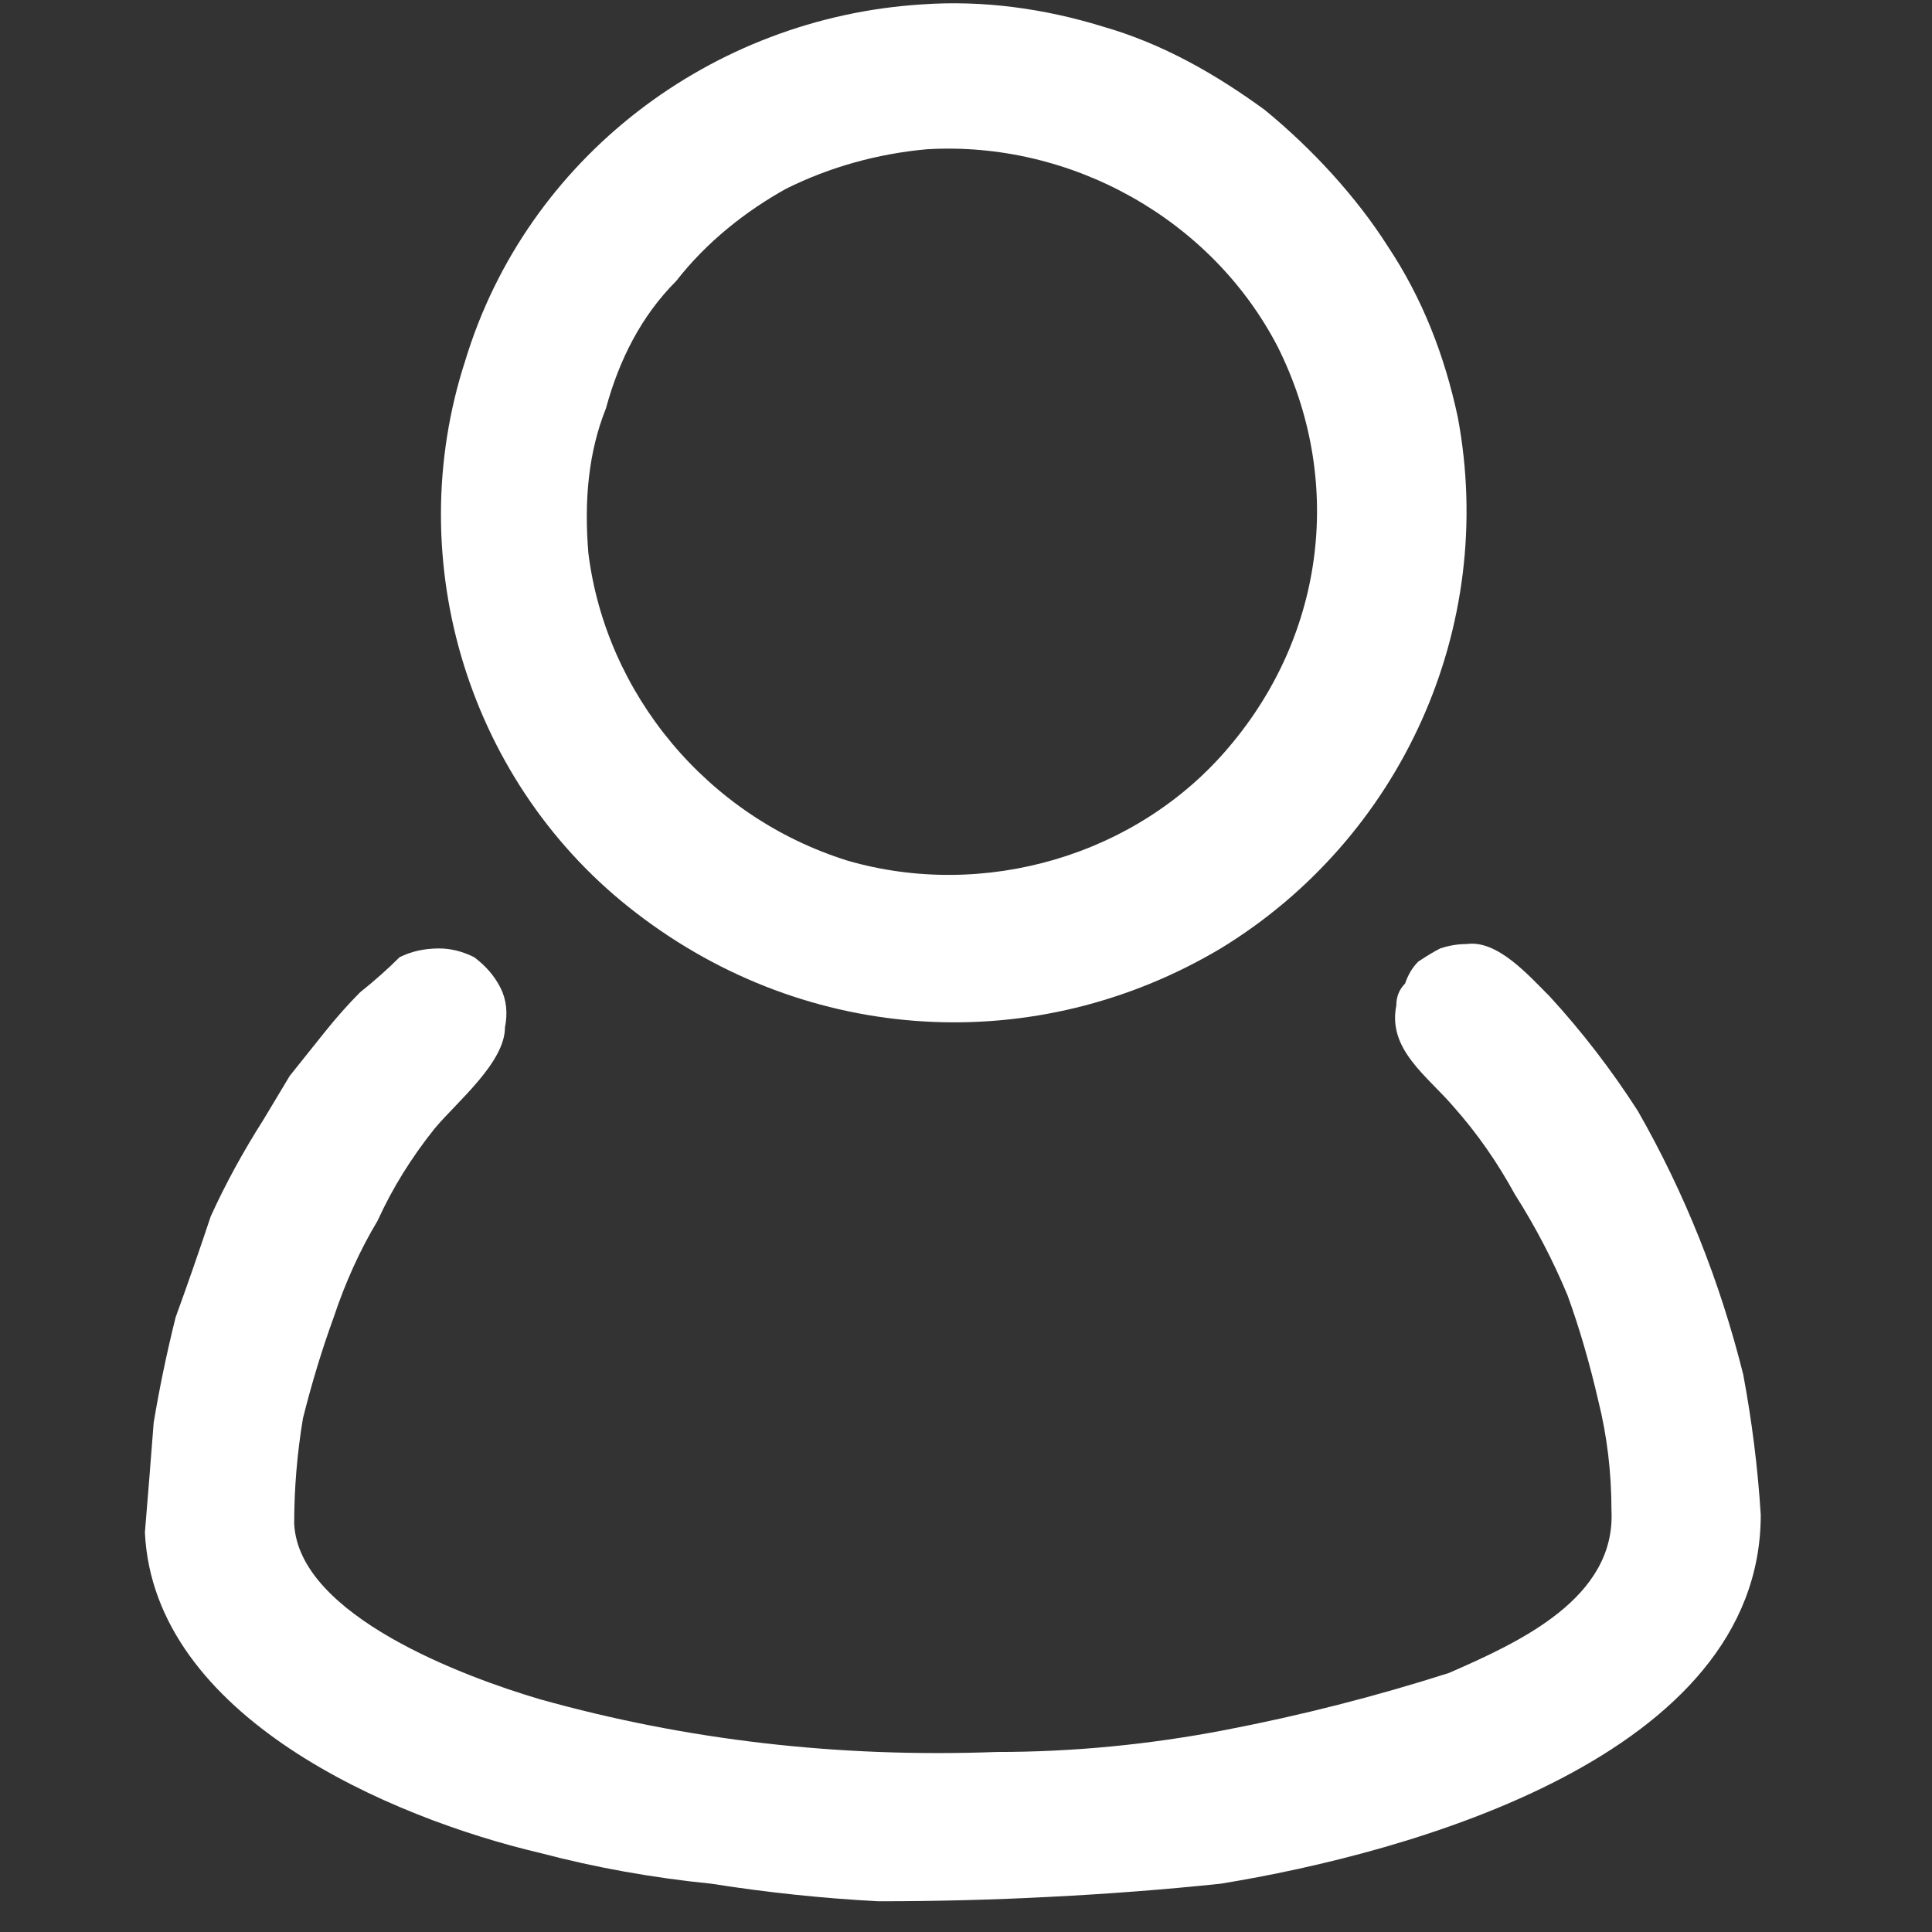 <svg version="1.2" xmlns="http://www.w3.org/2000/svg" viewBox="0 0 44 44" width="44" height="44"><rect x="0" y="0" width="44" height="44" fill="#333333" stroke="none"/><style>.a{fill:#fff}</style><path class="a" d="m33.4 21.5c0.7-0.1 1.4 0.7 1.9 1.2q1.1 1.2 2 2.6 0.8 1.4 1.4 2.9 0.6 1.5 1 3.1 0.3 1.6 0.4 3.2c0 5.5-8 7.7-12.3 8.4q-1.9 0.2-3.9 0.3-1.9 0.1-3.9 0.1-1.9-0.1-3.8-0.4-2-0.2-3.9-0.7c-3.4-0.8-8.8-3.1-9-7.3q0.1-1.2 0.2-2.5 0.2-1.2 0.5-2.4 0.4-1.1 0.8-2.3 0.5-1.1 1.2-2.2 0.3-0.5 0.6-1 0.4-0.5 0.8-1 0.4-0.5 0.8-0.9 0.5-0.4 0.9-0.8 0.4-0.2 0.9-0.2 0.4 0 0.8 0.2 0.4 0.3 0.6 0.7 0.2 0.4 0.1 0.9c0 0.8-1.1 1.7-1.6 2.3q-0.8 1-1.3 2.1-0.6 1-1 2.2-0.4 1.1-0.7 2.3-0.2 1.2-0.2 2.4c0.1 2.1 3.9 3.5 5.6 4q2.5 0.7 5.1 1 2.6 0.3 5.3 0.2 2.6 0 5.2-0.5 2.6-0.5 5.1-1.3c1.6-0.7 3.8-1.7 3.7-3.7q0-1.3-0.3-2.5-0.3-1.3-0.7-2.4-0.5-1.2-1.2-2.3-0.6-1.1-1.4-2c-0.6-0.7-1.5-1.3-1.3-2.3q0-0.3 0.2-0.5 0.1-0.3 0.3-0.5 0.3-0.2 0.5-0.3 0.3-0.1 0.6-0.1z"/><path class="a" d="m21 0.1c1.4-0.1 2.8 0.1 4.1 0.5 1.4 0.4 2.6 1.1 3.7 1.9 1.1 0.9 2.1 2 2.8 3.1 0.8 1.2 1.3 2.5 1.6 3.9 0.9 4.8-1.3 9.6-5.4 12.1-4.2 2.5-9.4 2.2-13.3-0.8-3.8-2.9-5.4-8-3.9-12.6 1.4-4.6 5.6-7.8 10.4-8.1zm0.1 3.3c-1.1 0.1-2.2 0.4-3.2 0.9-0.9 0.5-1.8 1.2-2.5 2.1-0.8 0.8-1.3 1.8-1.6 2.9-0.4 1-0.5 2.1-0.4 3.3 0.4 3.2 2.7 6 5.9 7 3.1 0.9 6.6-0.1 8.7-2.6 2.2-2.6 2.6-6.1 1.1-9.1-1.5-2.9-4.7-4.7-8-4.5z"/></svg>